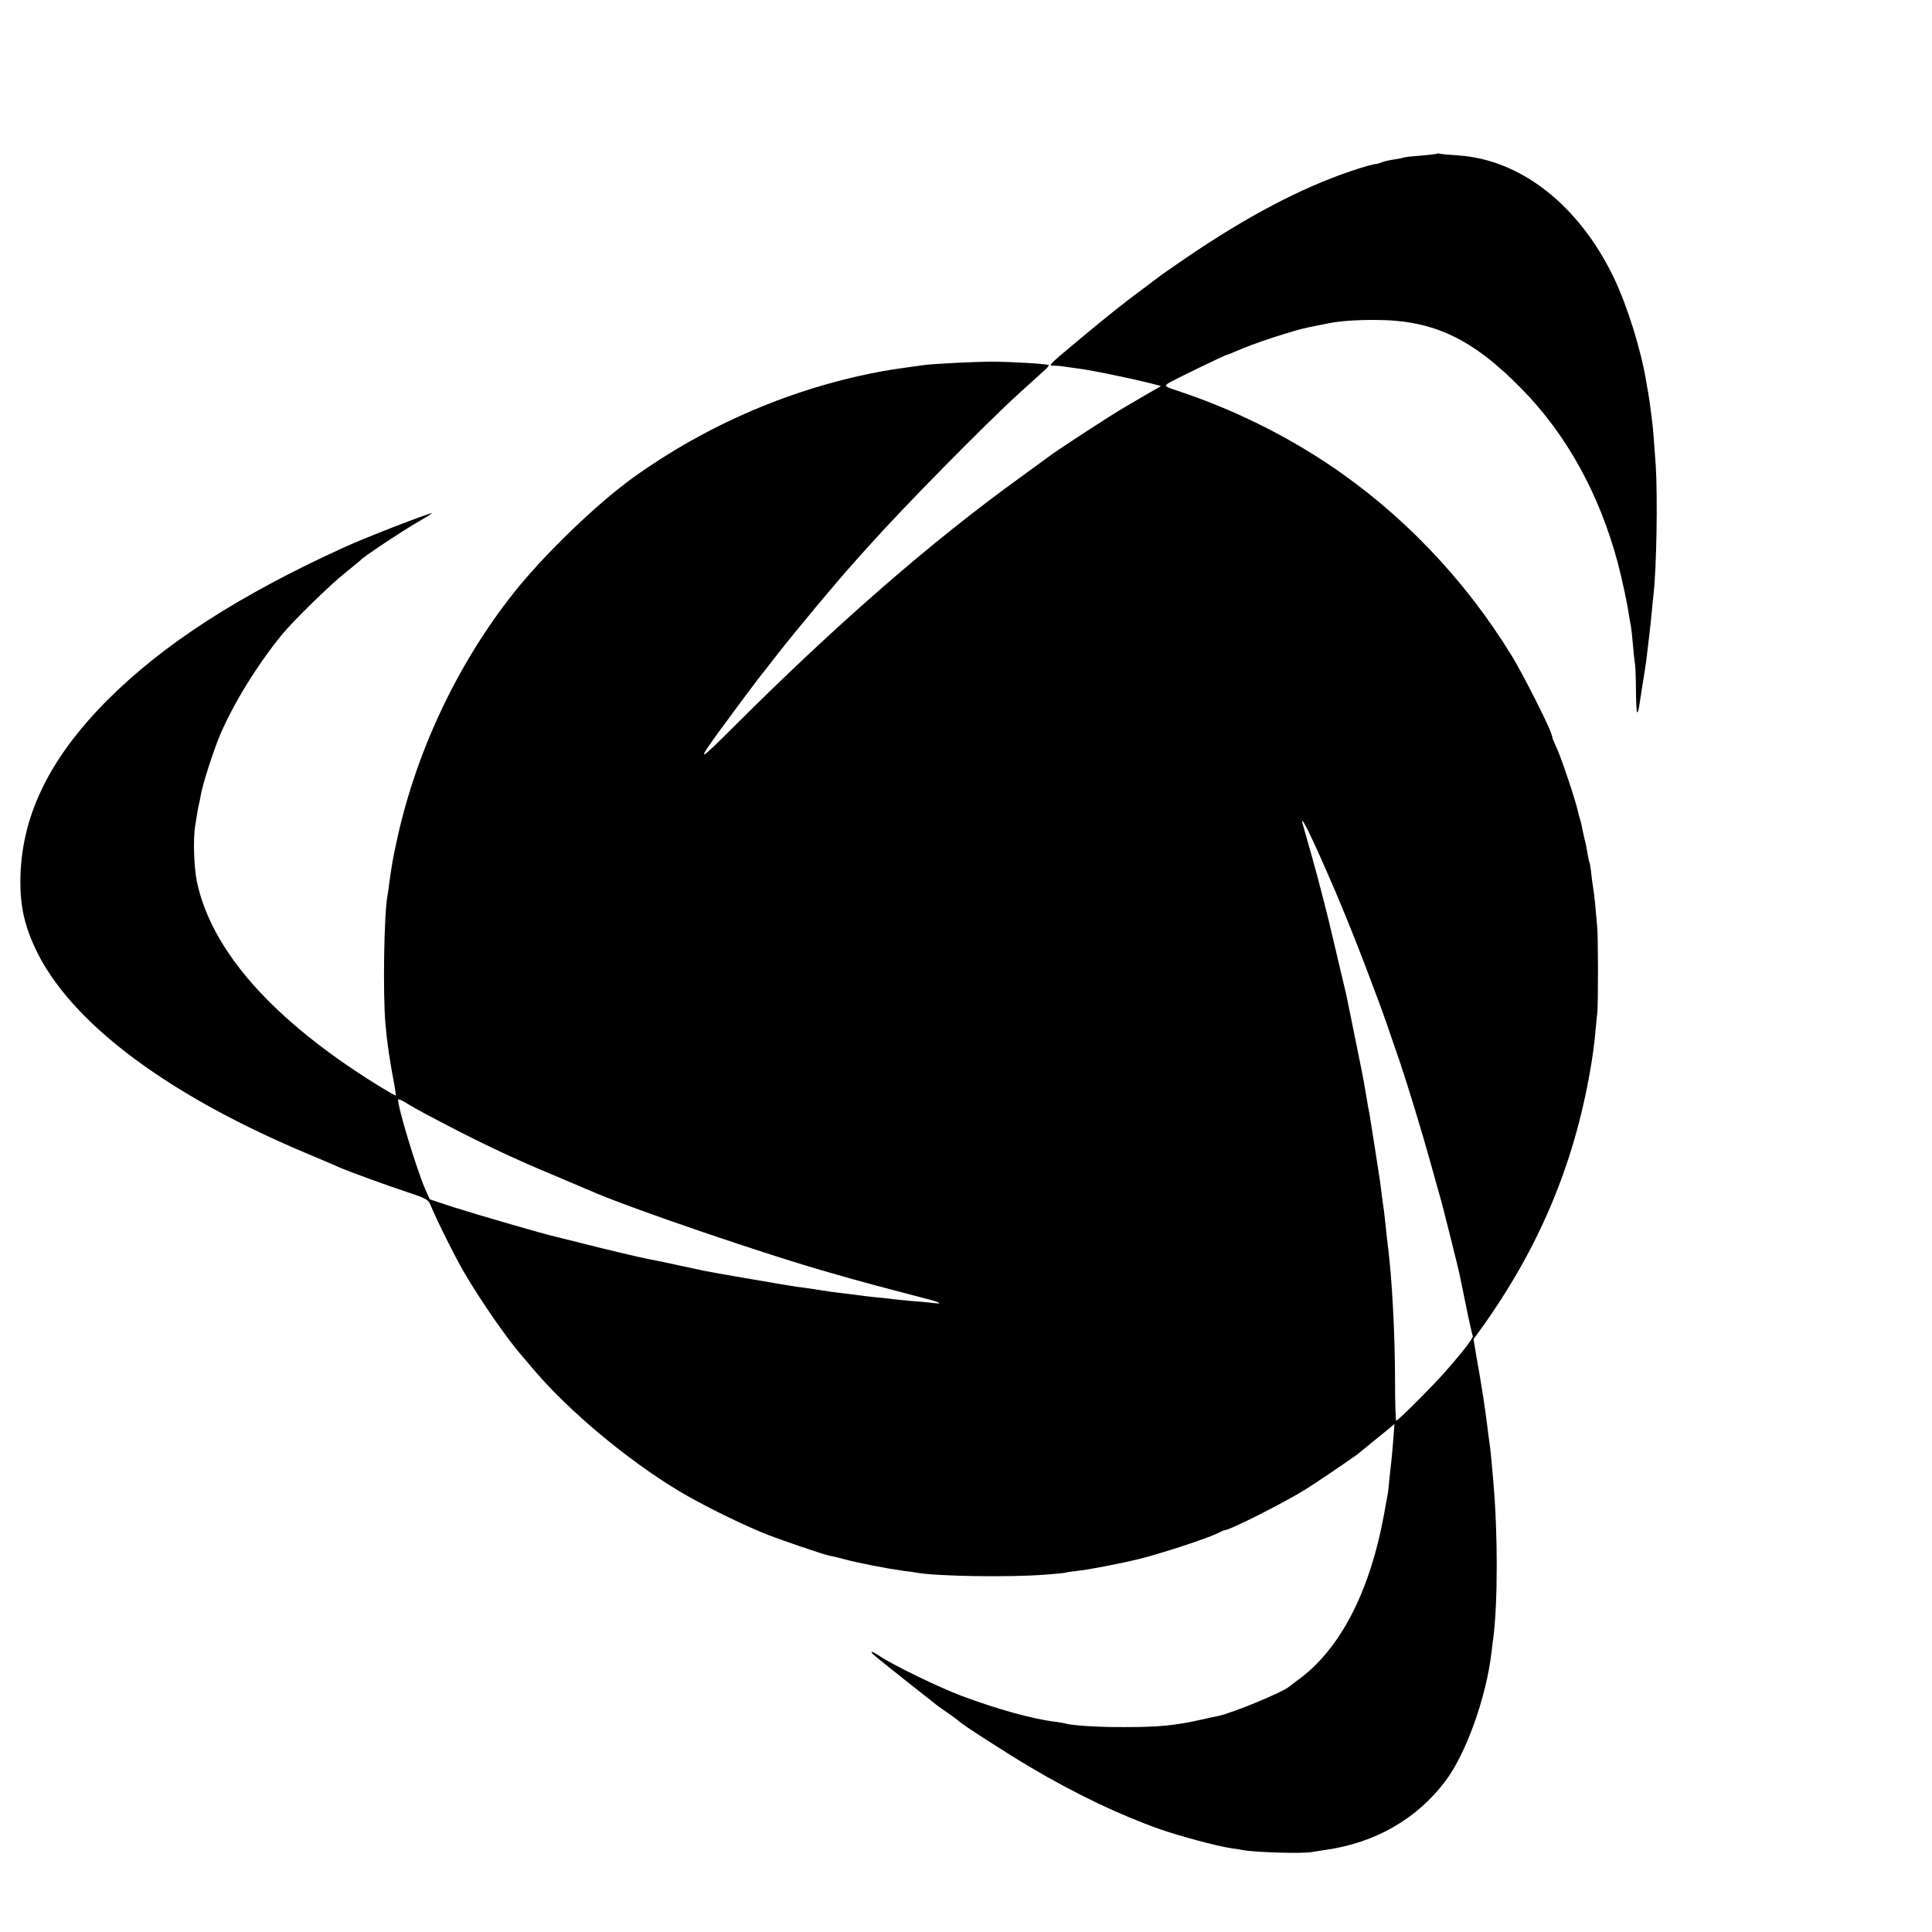 <?xml version="1.0" standalone="no"?>
<!DOCTYPE svg PUBLIC "-//W3C//DTD SVG 20010904//EN"
 "http://www.w3.org/TR/2001/REC-SVG-20010904/DTD/svg10.dtd">
<svg version="1.0" xmlns="http://www.w3.org/2000/svg"
 width="1024pt" height="1024pt" viewBox="0 0 1024 1024"
 preserveAspectRatio="xMidYMid meet">
<g transform="translate(0,1024) scale(0.1,-0.1)"
fill="#000000" stroke="none">
<path d="M7618 9426 c-1 -2 -41 -7 -88 -11 -46 -3 -87 -8 -90 -10 -3 -2 -25
-6 -49 -10 -24 -3 -53 -10 -65 -14 -11 -5 -23 -9 -26 -9 -19 -1 -76 -17 -140
-39 -264 -89 -551 -240 -874 -460 -77 -53 -144 -99 -150 -105 -6 -5 -43 -33
-81 -61 -94 -69 -194 -149 -340 -271 -161 -134 -162 -136 -127 -134 9 0 36 -2
60 -6 23 -3 61 -9 85 -12 59 -8 268 -51 351 -72 l70 -18 -85 -49 c-46 -27 -93
-55 -104 -61 -61 -34 -373 -237 -410 -267 -5 -4 -72 -52 -147 -107 -472 -341
-966 -771 -1506 -1309 -203 -203 -213 -207 -93 -41 56 77 187 253 208 280 7 8
49 62 94 120 113 145 329 403 430 515 20 22 48 54 63 70 175 197 617 646 797
810 61 55 122 110 136 123 14 13 24 25 21 27 -6 6 -198 18 -298 18 -89 0 -287
-10 -355 -17 -47 -6 -180 -25 -220 -32 -478 -87 -934 -282 -1330 -566 -194
-140 -476 -412 -635 -614 -301 -381 -520 -850 -620 -1324 -18 -84 -22 -105
-36 -205 -3 -27 -8 -59 -10 -70 -19 -100 -25 -523 -11 -685 9 -101 23 -194 47
-319 5 -30 9 -56 7 -57 -2 -2 -48 25 -103 59 -549 342 -872 707 -950 1072 -16
77 -21 222 -10 295 14 87 17 105 21 120 2 8 7 29 9 45 10 58 65 230 101 316
69 165 199 376 330 536 63 76 255 264 336 328 41 33 76 62 79 65 11 15 204
144 291 195 52 30 92 55 89 55 -20 0 -352 -129 -466 -181 -557 -254 -957 -512
-1254 -809 -313 -314 -462 -625 -462 -965 0 -131 23 -233 79 -352 180 -385
686 -769 1428 -1082 83 -35 164 -69 180 -77 58 -25 250 -95 362 -132 100 -33
113 -40 124 -67 32 -79 133 -281 180 -361 87 -149 227 -350 305 -440 11 -12
39 -46 64 -75 185 -218 497 -479 769 -642 117 -71 347 -184 466 -230 95 -37
294 -104 329 -112 12 -2 46 -10 76 -18 80 -22 233 -51 320 -63 25 -3 56 -7 70
-10 111 -19 492 -25 680 -10 58 4 107 9 110 11 3 2 34 6 69 10 50 5 229 40
311 60 119 29 373 112 425 139 17 9 34 16 38 16 25 0 301 139 422 213 39 23
260 173 280 189 11 9 60 49 108 88 l88 72 -6 -78 c-3 -44 -8 -95 -10 -114 -2
-19 -7 -64 -11 -100 -3 -36 -7 -72 -9 -80 -2 -8 -10 -55 -19 -105 -76 -415
-235 -721 -460 -882 -17 -12 -36 -27 -42 -32 -37 -31 -293 -137 -376 -156 -13
-2 -52 -11 -88 -19 -144 -32 -228 -40 -405 -40 -137 -1 -286 8 -317 19 -7 2
-31 6 -53 9 -124 15 -310 67 -500 138 -122 46 -366 165 -432 210 -24 16 -43
26 -43 22 0 -8 -10 0 181 -152 187 -148 164 -131 224 -172 28 -19 52 -38 55
-41 13 -15 259 -174 380 -245 239 -142 479 -256 690 -330 107 -37 300 -89 375
-100 28 -4 56 -8 63 -10 63 -12 319 -20 367 -10 11 2 43 7 70 11 264 37 486
165 636 365 110 146 216 443 244 680 3 25 7 61 10 80 24 187 24 559 0 825 -2
28 -7 79 -10 115 -3 36 -8 76 -10 90 -2 14 -7 48 -10 75 -15 122 -29 212 -61
393 l-14 84 37 51 c307 426 495 871 582 1377 11 63 23 149 26 190 4 41 8 91
11 110 5 45 5 412 -1 465 -2 22 -7 72 -10 110 -4 39 -9 79 -11 90 -2 11 -7 45
-10 75 -3 30 -8 58 -10 61 -2 4 -6 24 -10 45 -3 22 -10 57 -16 79 -5 22 -12
51 -14 65 -3 14 -7 32 -10 40 -3 8 -8 26 -11 40 -7 42 -84 272 -109 328 -13
29 -23 53 -24 55 0 1 -3 13 -7 26 -11 41 -152 320 -211 416 -250 408 -587 759
-975 1017 -238 159 -514 293 -785 383 -79 26 -82 28 -62 42 21 15 306 153 315
153 3 0 24 9 48 19 85 39 309 112 387 127 14 3 63 13 100 20 55 12 152 19 255
18 303 -1 510 -99 771 -366 239 -244 412 -559 509 -923 25 -96 51 -219 60
-282 3 -21 8 -47 10 -58 2 -11 7 -54 10 -95 4 -41 8 -86 11 -100 2 -14 5 -83
5 -155 2 -124 8 -133 23 -30 2 17 9 57 14 90 6 33 13 83 17 110 3 28 10 84 15
125 5 41 12 104 15 140 3 36 8 81 10 100 15 138 21 496 11 670 -7 104 -16 220
-21 250 -2 14 -6 45 -9 70 -3 25 -8 55 -10 66 -2 12 -7 38 -10 57 -26 166
-101 406 -172 554 -184 384 -493 627 -824 649 -47 3 -90 7 -97 9 -6 2 -13 2
-15 1z m-538 -3916 c74 -175 133 -324 230 -585 17 -45 56 -156 110 -315 38
-112 111 -350 160 -525 27 -99 55 -196 60 -215 10 -35 89 -351 95 -380 2 -8
17 -85 35 -170 17 -85 34 -158 36 -161 5 -9 -57 -89 -150 -194 -72 -81 -246
-255 -256 -255 -3 0 -6 98 -6 218 -1 255 -16 539 -39 717 -2 17 -7 57 -10 90
-6 62 -12 109 -20 160 -2 17 -7 53 -10 80 -4 28 -16 106 -27 175 -11 69 -21
134 -23 145 -1 11 -7 47 -14 80 -6 33 -13 78 -17 100 -3 22 -26 139 -51 260
-25 121 -46 227 -48 235 -2 8 -22 94 -45 190 -23 96 -43 182 -45 190 -2 8 -13
53 -25 100 -12 47 -24 92 -26 100 -6 27 -72 264 -83 300 -36 115 35 -28 169
-340z m-4800 -1187 c244 -130 431 -219 655 -312 83 -35 168 -71 191 -81 205
-91 949 -345 1289 -440 17 -5 64 -18 105 -30 67 -19 132 -36 379 -101 84 -21
105 -33 46 -25 -22 3 -76 8 -120 11 -44 4 -92 9 -106 11 -14 2 -52 6 -85 9
-32 3 -70 8 -84 10 -14 2 -50 7 -80 10 -30 3 -80 10 -110 15 -30 5 -75 12
-100 15 -25 3 -56 7 -70 10 -14 2 -38 7 -55 9 -48 8 -218 37 -245 42 -14 3
-50 9 -80 14 -66 12 -64 11 -220 45 -69 15 -136 29 -150 31 -52 10 -245 56
-358 85 -64 16 -127 32 -140 35 -49 10 -414 116 -536 155 l-128 42 -23 51
c-46 106 -145 430 -145 477 0 5 17 -1 38 -14 20 -13 80 -47 132 -74z"/>
</g>
</svg>
